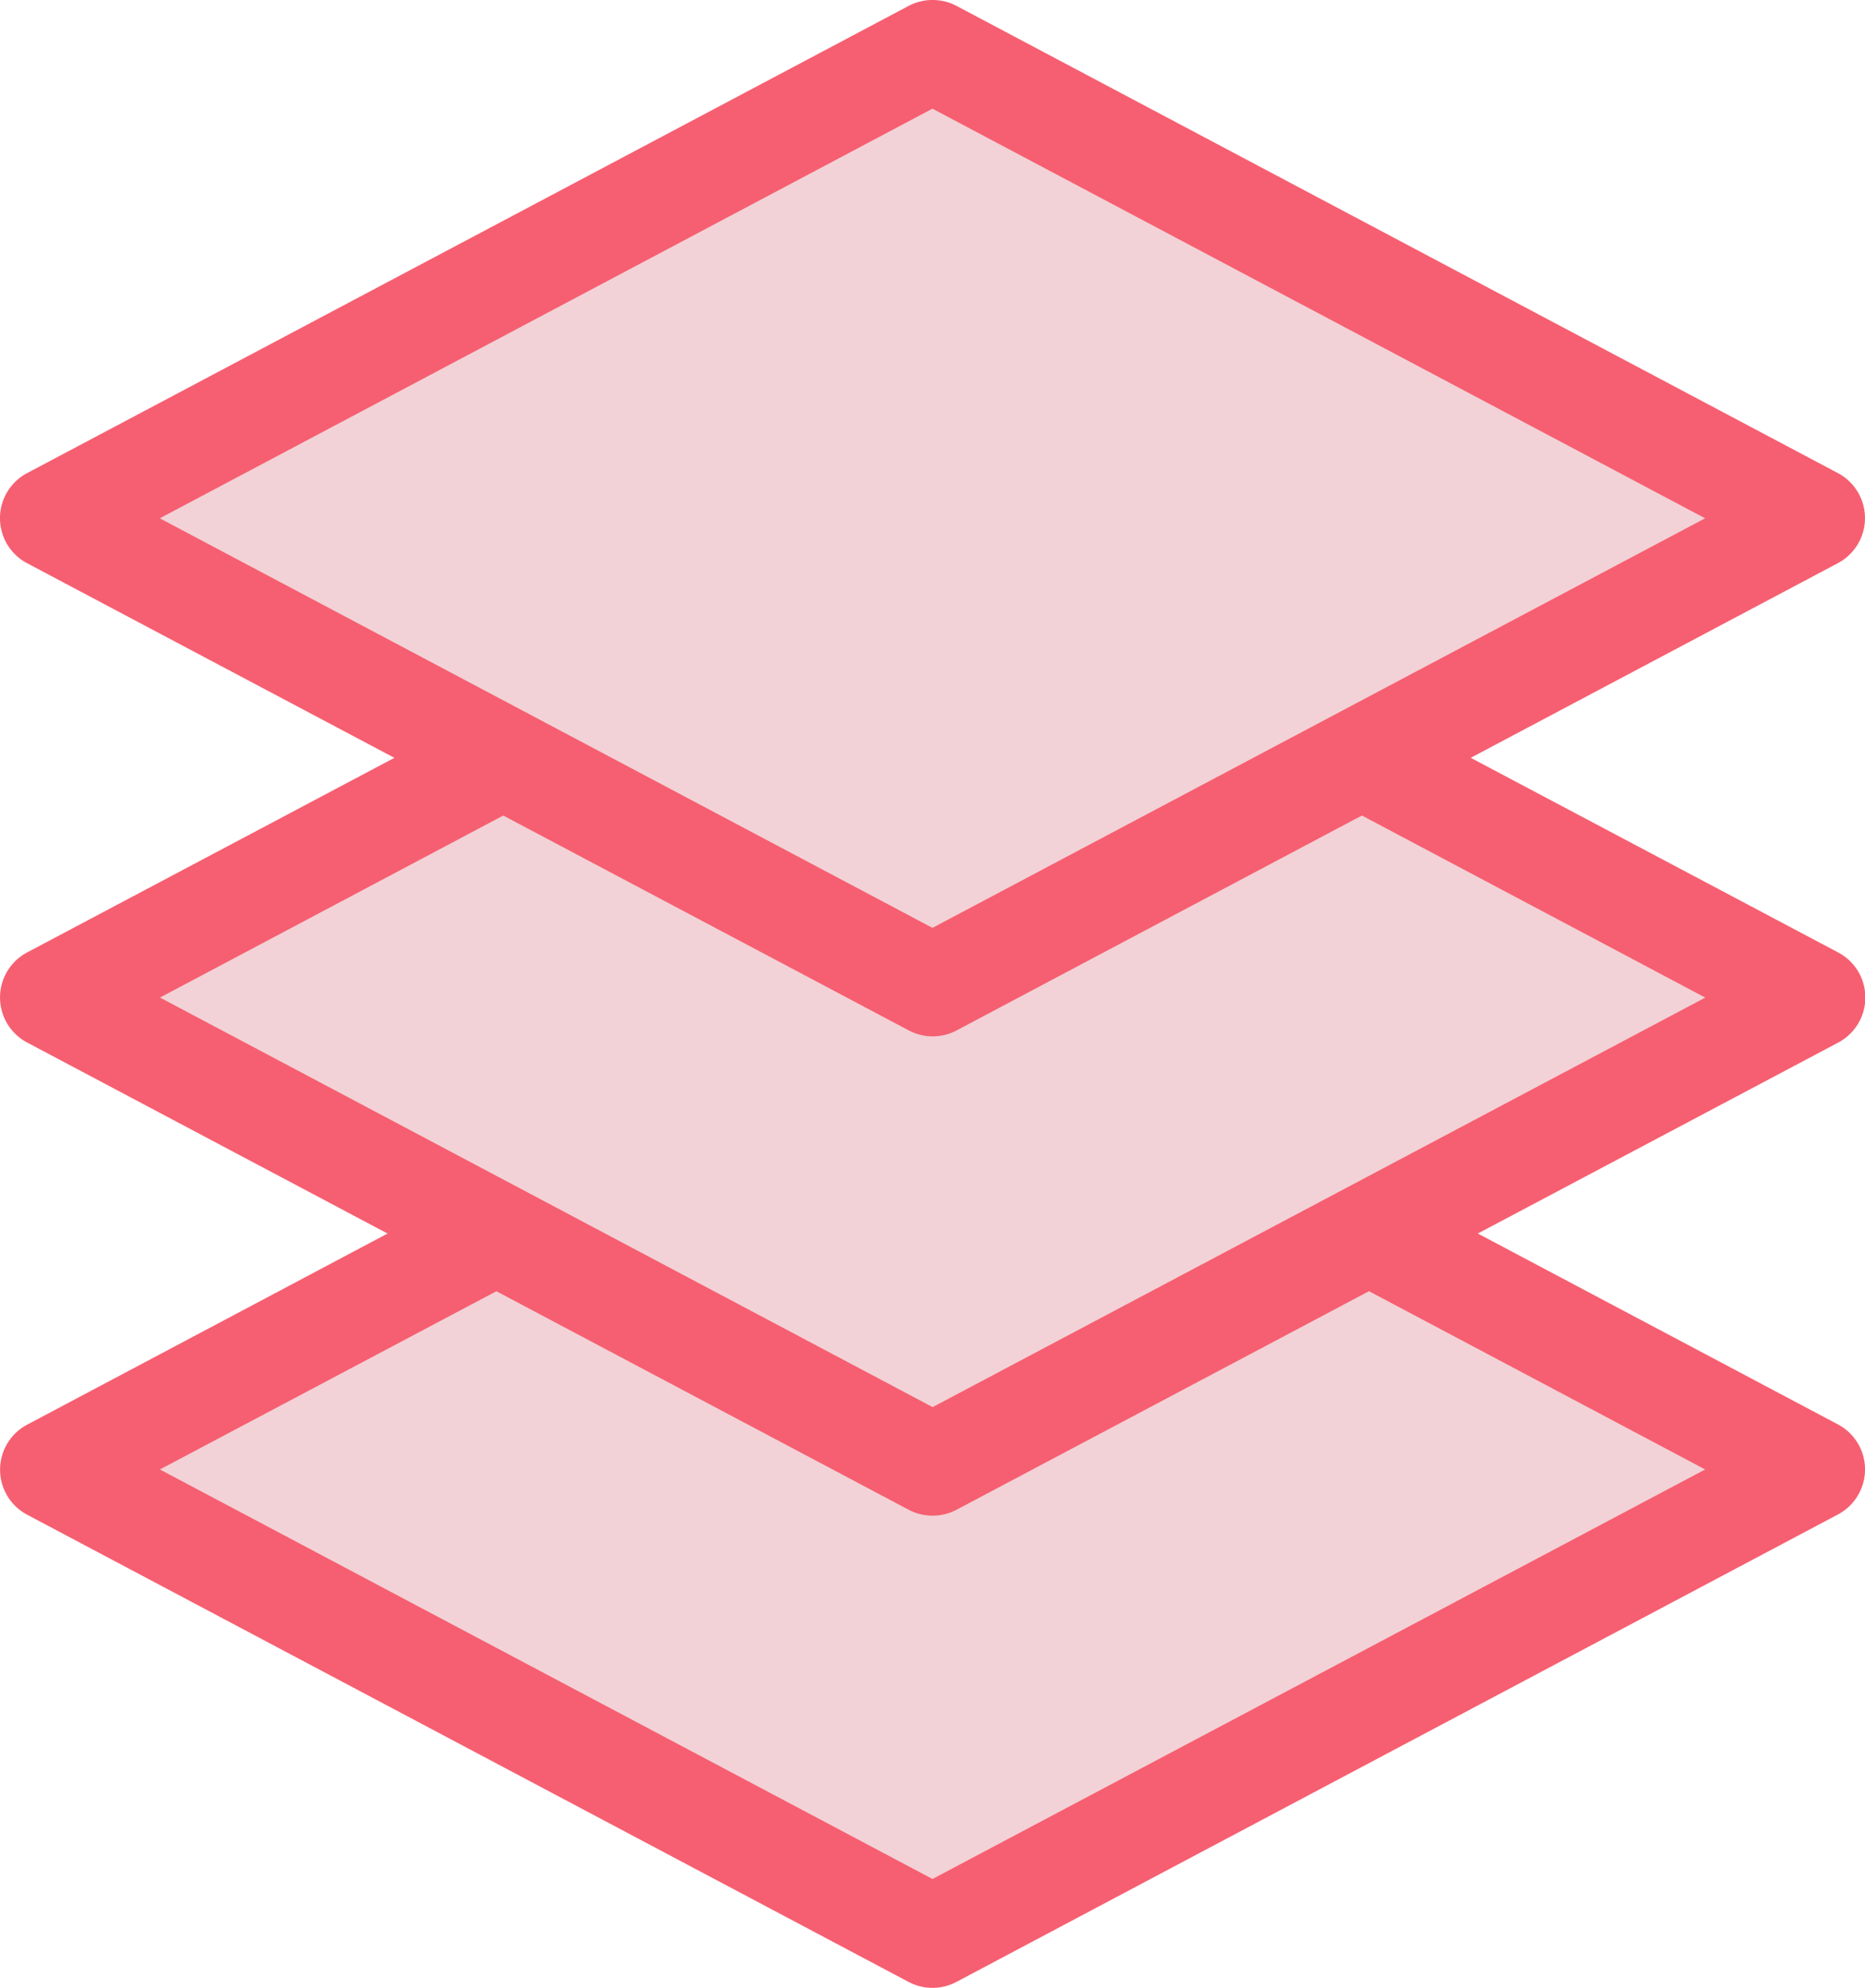 <svg xmlns="http://www.w3.org/2000/svg" width="36.586" height="38.999" viewBox="0 0 36.586 38.999"><g transform="translate(12647.865 18949.856)"><path d="M10.875,19.771,2.136,24.4,19.427,33.57,36.72,24.4l-8.741-4.634" transform="translate(-12648.999 -18945.428)" fill="#f2d2d6"/><path d="M19.427,34.57a1,1,0,0,1-.468-.116L1.667,25.288a1,1,0,0,1,0-1.767l8.739-4.634a1,1,0,1,1,.937,1.767L4.271,24.4l15.156,8.034L34.585,24.4l-7.074-3.751a1,1,0,0,1,.937-1.767l8.741,4.634a1,1,0,0,1,0,1.767L19.895,34.454A1,1,0,0,1,19.427,34.57Z" transform="translate(-12648.999 -18945.428)" fill="#f65f71"/><path d="M11.005,12.273l-8.87,4.7L19.427,26.14,36.72,16.974l-8.871-4.7" transform="translate(-12649 -18947.262)" fill="#f2d2d6"/><path d="M19.427,27.14a1,1,0,0,1-.468-.116L1.667,17.858a1,1,0,0,1,0-1.767l8.87-4.7a1,1,0,0,1,.937,1.767l-7.2,3.818,15.157,8.035,15.157-8.034-7.2-3.818a1,1,0,1,1,.937-1.767l8.871,4.7a1,1,0,0,1,0,1.767L19.9,27.024A1,1,0,0,1,19.427,27.14Z" transform="translate(-12649 -18947.262)" fill="#f65f71"/><path d="M19.427,1.132,2.135,10.3l17.292,9.166L36.721,10.3Z" transform="translate(-12649 -18949.988)" fill="#f2d2d6"/><path d="M19.427.132A1,1,0,0,1,19.9.248L37.189,9.413a1,1,0,0,1,0,1.767L19.9,20.347a1,1,0,0,1-.937,0L1.666,11.181a1,1,0,0,1,0-1.767L18.959.248A1,1,0,0,1,19.427.132ZM34.585,10.3,19.427,2.264,4.27,10.3l15.157,8.035Z" transform="translate(-12649 -18949.988)" fill="#f65f71"/></g></svg>